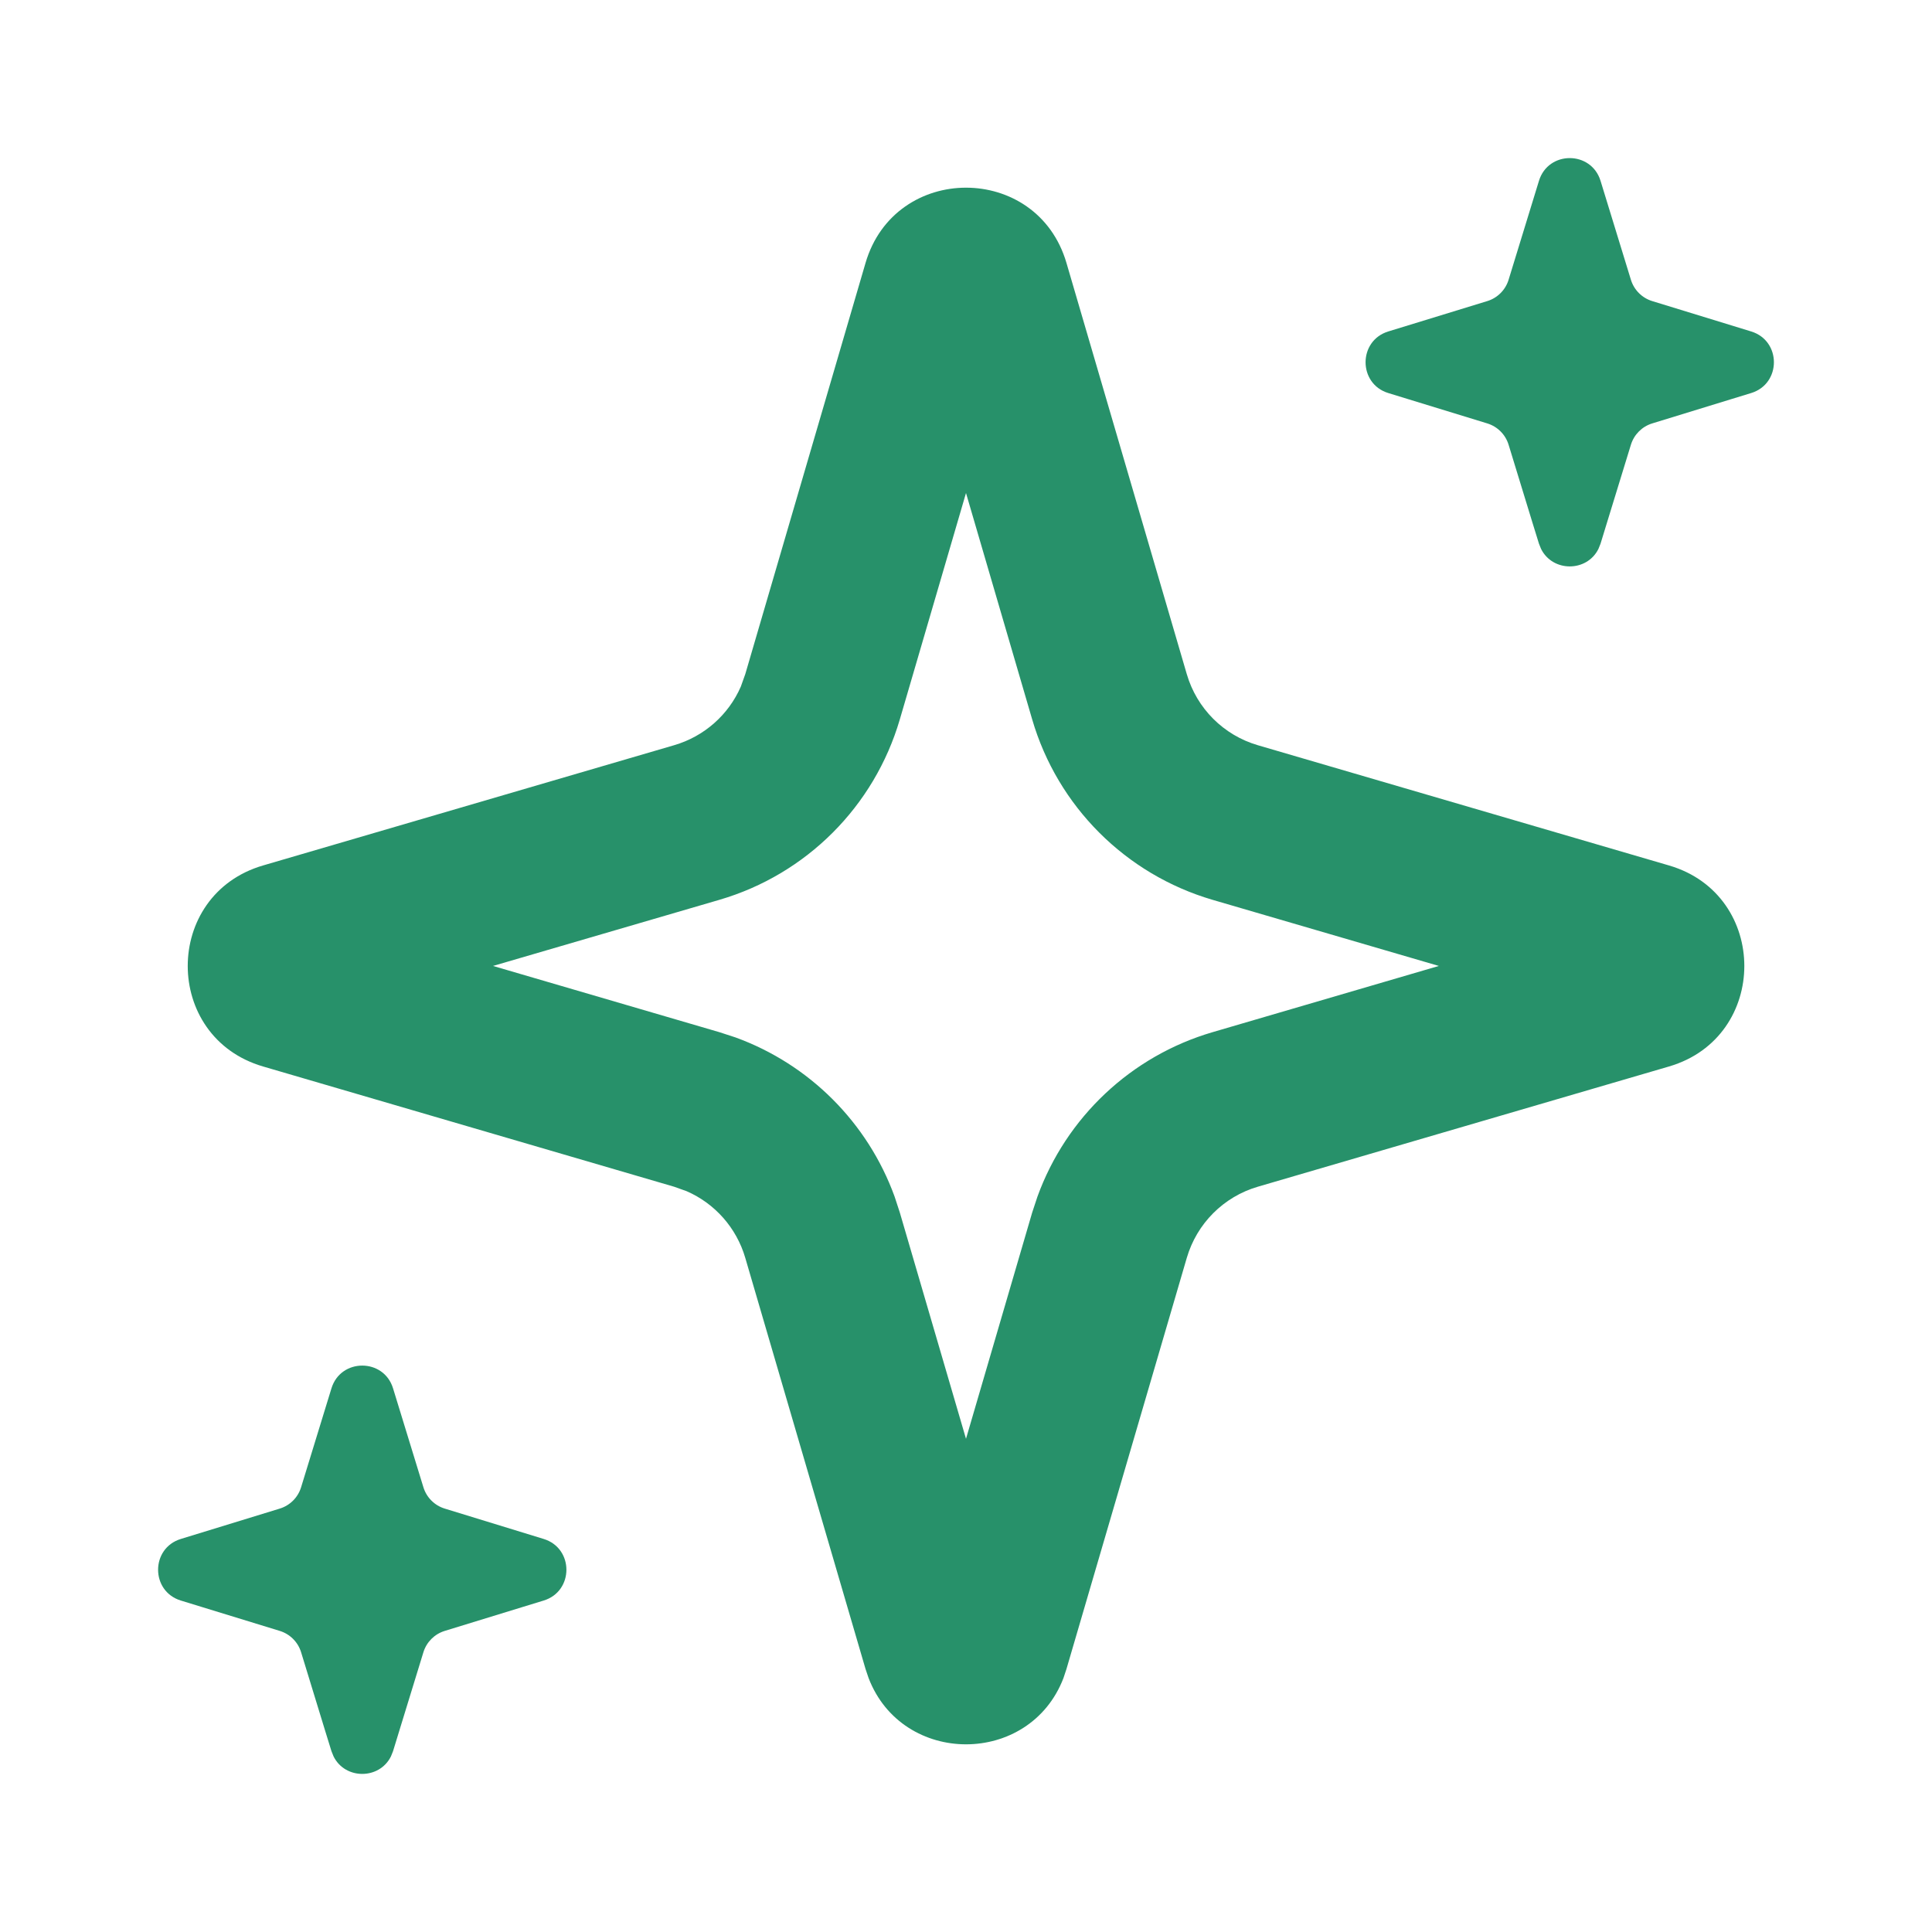 <svg width="32" height="32" viewBox="0 0 32 32" fill="none" xmlns="http://www.w3.org/2000/svg">
<path d="M5.49 22.995C5.644 22.493 6.356 22.493 6.51 22.995L7.013 24.634C7.065 24.803 7.197 24.935 7.366 24.987L9.005 25.49C9.507 25.644 9.507 26.356 9.005 26.51L8.659 26.616L7.366 27.013C7.197 27.065 7.065 27.197 7.013 27.366L6.616 28.659L6.51 29.005L6.475 29.092C6.283 29.478 5.717 29.478 5.525 29.092L5.49 29.005L5.383 28.659L4.987 27.366C4.935 27.197 4.803 27.065 4.634 27.013L2.995 26.51C2.493 26.356 2.493 25.644 2.995 25.49L4.634 24.987C4.803 24.935 4.935 24.803 4.987 24.634L5.49 22.995ZM14.336 4.355C14.823 2.693 17.178 2.693 17.664 4.355L19.657 11.166C19.823 11.734 20.266 12.177 20.833 12.343L27.645 14.335C29.307 14.822 29.307 17.177 27.645 17.664L20.833 19.656C20.266 19.822 19.823 20.266 19.657 20.834L17.664 27.644L17.614 27.795C17.052 29.257 14.949 29.257 14.387 27.795L14.336 27.644L12.344 20.834C12.199 20.337 11.841 19.934 11.373 19.73L11.166 19.656L4.356 17.664C2.694 17.177 2.694 14.822 4.356 14.335L11.166 12.343C11.663 12.198 12.066 11.841 12.27 11.373L12.344 11.166L14.336 4.355ZM14.904 11.915C14.482 13.356 13.356 14.483 11.915 14.904L8.166 15.999L11.915 17.096L12.182 17.183C13.406 17.628 14.372 18.594 14.817 19.818L14.904 20.084L16 23.831L17.096 20.084L17.184 19.818C17.66 18.506 18.734 17.491 20.084 17.096L23.832 15.999L20.084 14.904C18.644 14.482 17.517 13.356 17.096 11.915L16 8.166L14.904 11.915ZM25.49 2.995C25.644 2.493 26.355 2.493 26.51 2.995L27.013 4.634C27.065 4.803 27.197 4.935 27.366 4.987L29.005 5.49C29.507 5.644 29.507 6.356 29.005 6.51L28.659 6.616L27.366 7.013C27.197 7.065 27.065 7.197 27.013 7.366L26.616 8.659L26.51 9.005L26.475 9.092C26.283 9.478 25.717 9.478 25.525 9.092L25.49 9.005L25.383 8.659L24.987 7.366C24.935 7.197 24.803 7.065 24.634 7.013L22.994 6.51C22.493 6.356 22.493 5.644 22.994 5.49L24.634 4.987C24.803 4.935 24.935 4.803 24.987 4.634L25.49 2.995Z" fill="#27916A"/>
</svg>

